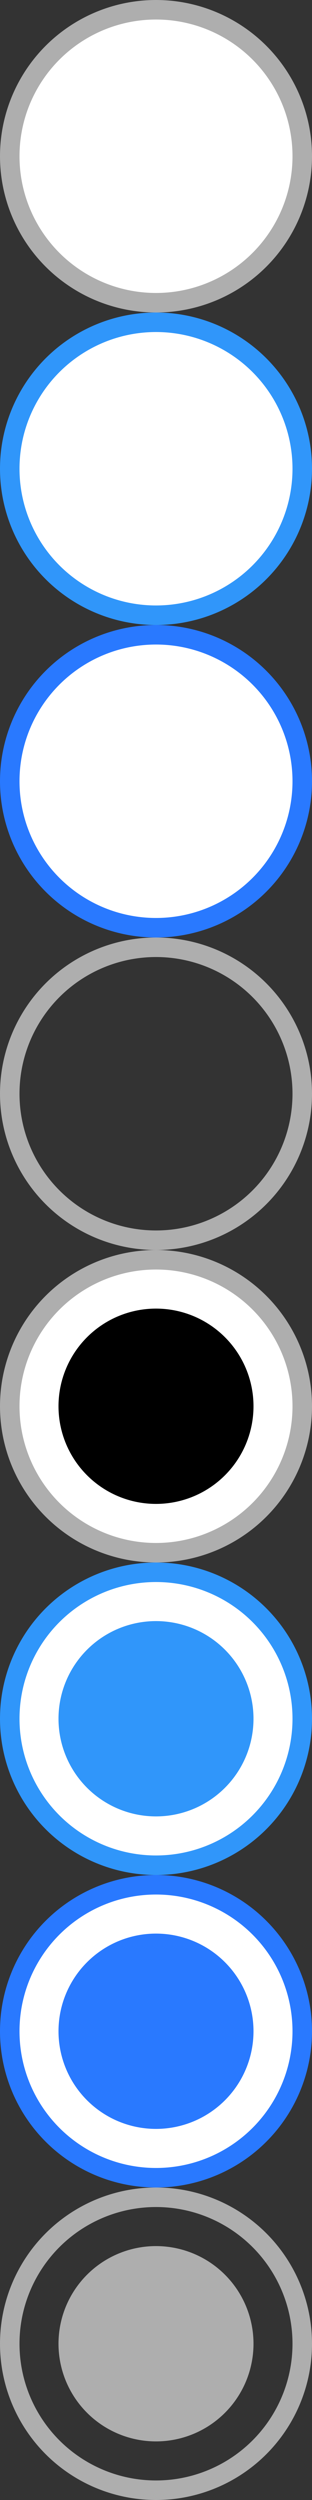 <?xml version="1.0" encoding="UTF-8"?>
<svg id="bitmap:16-32" width="16" height="128" version="1.1" viewBox="0 0 16 128" xmlns="http://www.w3.org/2000/svg" xmlns:cc="http://creativecommons.org/ns#" xmlns:dc="http://purl.org/dc/elements/1.1/" xmlns:rdf="http://www.w3.org/1999/02/22-rdf-syntax-ns#">
 <rect x="0" y="0" width="16" height="128" fill="#333333" stroke="none"/>
 <g fill="none">
  <g fill="#fff">
   <circle cx="8" cy="8" r="7.5" stroke="#aeaeae"/>
   <circle cx="8" cy="24" r="7.5" stroke="#3096fa"/>
   <circle cx="8" cy="40" r="7.5" stroke="#2979ff"/>
  </g>
  <circle cx="8" cy="56" r="7.5" stroke="#aeaeae"/>
  <g fill="#fff">
   <circle cx="8" cy="72" r="7.5" stroke="#aeaeae"/>
   <circle cx="8" cy="88" r="7.5" stroke="#3096fa"/>
   <circle cx="8" cy="104" r="7.5" stroke="#2979ff"/>
  </g>
  <circle cx="8" cy="120" r="7.5" stroke="#aeaeae"/>
 </g>
 <path d="m13 72a5 5 0 0 1-5 5 5 5 0 0 1-5-5 5 5 0 0 1 5-5 5 5 0 0 1 5 5z"/>
 <path d="m12.5 88a4.5 4.5 0 0 1-4.5 4.5 4.5 4.5 0 0 1-4.5-4.5 4.5 4.5 0 0 1 4.5-4.5 4.5 4.5 0 0 1 4.5 4.5z" fill="#3096fa" stroke="#3096fa"/>
 <path d="m13 104a5 5 0 0 1-5 5 5 5 0 0 1-5-5 5 5 0 0 1 5-5 5 5 0 0 1 5 5z" fill="#2979ff"/>
 <path d="m13 120a5 5 0 0 1-5 5 5 5 0 0 1-5-5 5 5 0 0 1 5-5 5 5 0 0 1 5 5z" fill="#aeaeae"/>
</svg>
